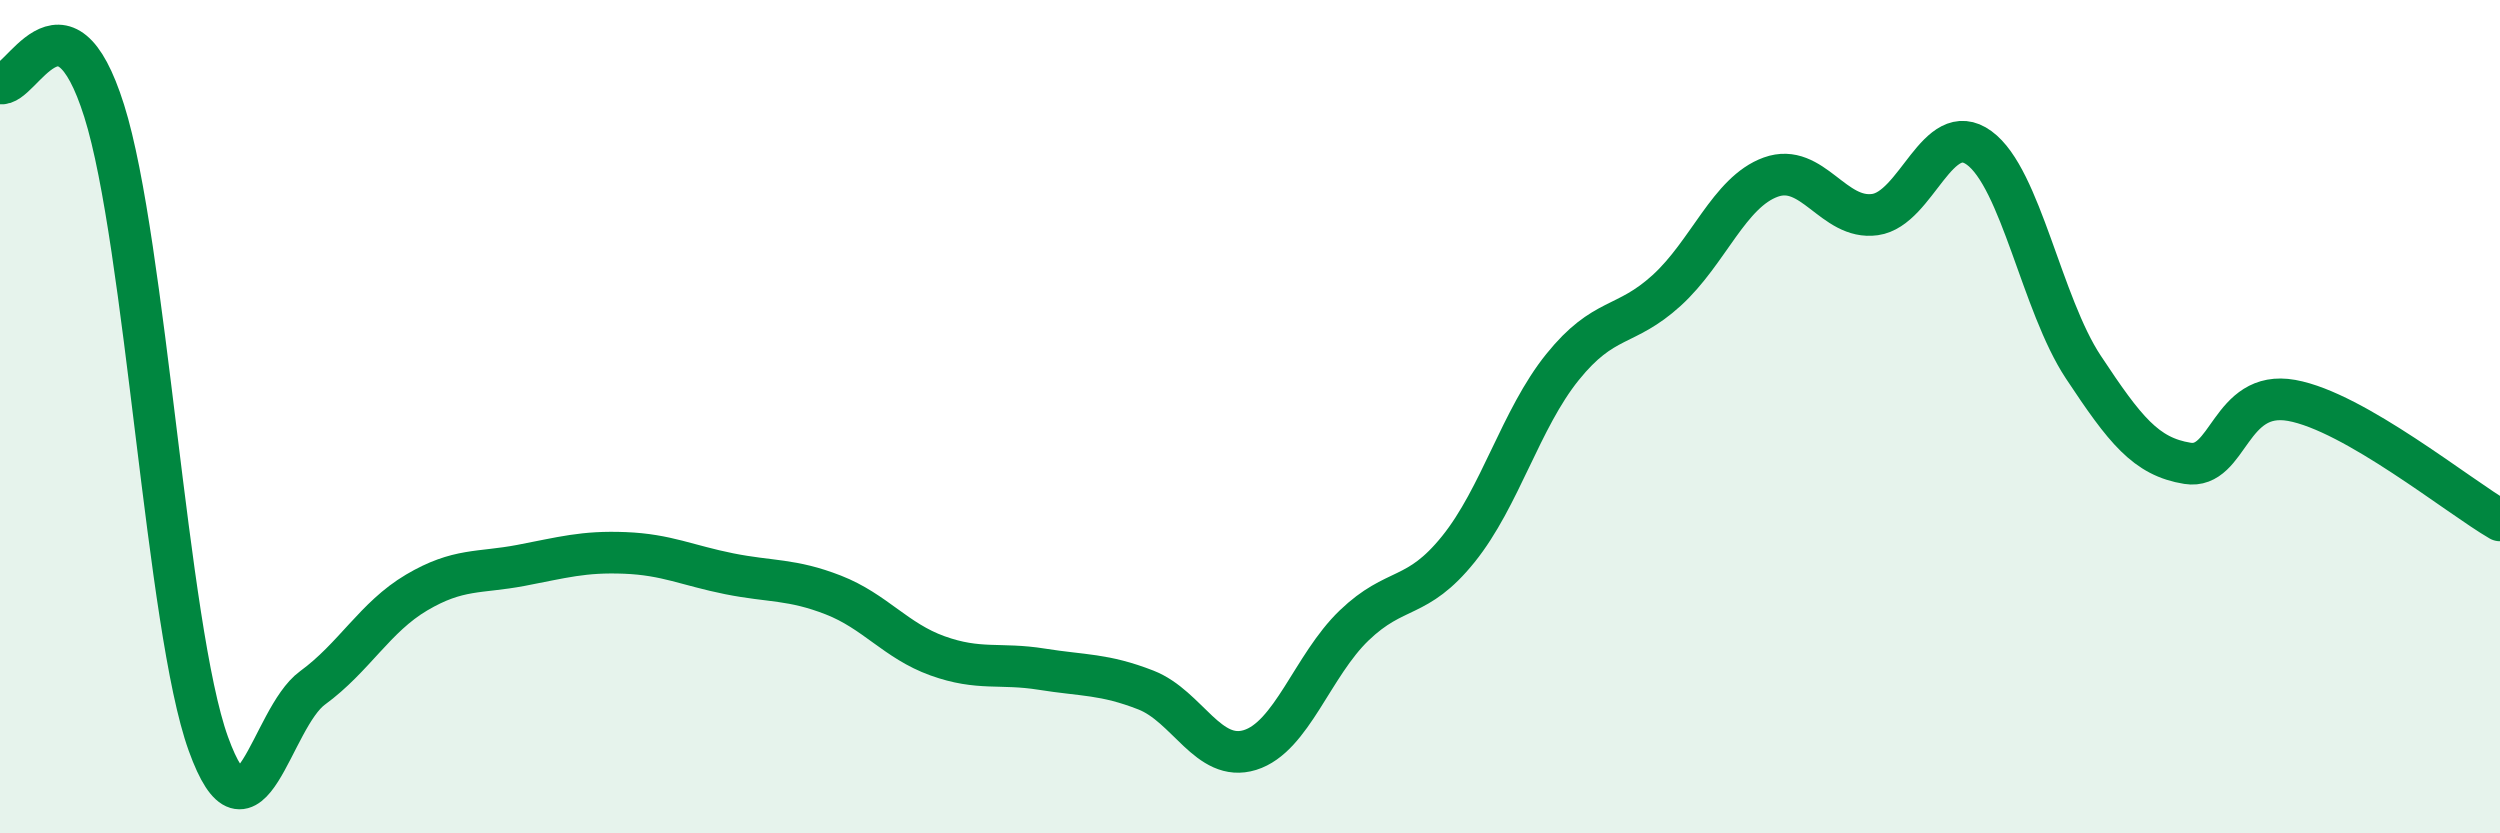 
    <svg width="60" height="20" viewBox="0 0 60 20" xmlns="http://www.w3.org/2000/svg">
      <path
        d="M 0,2 C 0.5,2.13 1.5,-0.51 2.5,2.66 C 3.5,5.83 4,15.08 5,17.85 C 6,20.62 6.5,17.24 7.5,16.51 C 8.5,15.78 9,14.81 10,14.22 C 11,13.63 11.5,13.76 12.5,13.57 C 13.5,13.38 14,13.23 15,13.27 C 16,13.31 16.5,13.57 17.5,13.77 C 18.5,13.97 19,13.89 20,14.28 C 21,14.67 21.5,15.38 22.5,15.74 C 23.5,16.1 24,15.9 25,16.06 C 26,16.22 26.5,16.17 27.5,16.56 C 28.5,16.95 29,18.31 30,18 C 31,17.69 31.5,15.97 32.5,15.01 C 33.5,14.05 34,14.42 35,13.18 C 36,11.94 36.5,10.05 37.5,8.81 C 38.5,7.57 39,7.88 40,6.97 C 41,6.06 41.5,4.61 42.5,4.25 C 43.5,3.89 44,5.29 45,5.15 C 46,5.01 46.5,2.82 47.5,3.55 C 48.5,4.28 49,7.3 50,8.81 C 51,10.32 51.5,10.96 52.5,11.12 C 53.5,11.28 53.5,9.34 55,9.61 C 56.5,9.88 59,11.91 60,12.49L60 20L0 20Z"
        fill="#008740"
        opacity="0.1"
        stroke-linecap="round"
        stroke-linejoin="round"
      />
      <path
        d="M 0,2 C 0.5,2.13 1.5,-0.51 2.5,2.66 C 3.5,5.83 4,15.08 5,17.85 C 6,20.62 6.5,17.24 7.5,16.51 C 8.5,15.78 9,14.81 10,14.22 C 11,13.63 11.5,13.76 12.5,13.57 C 13.5,13.38 14,13.23 15,13.27 C 16,13.31 16.5,13.57 17.5,13.77 C 18.5,13.97 19,13.89 20,14.28 C 21,14.67 21.5,15.38 22.5,15.74 C 23.5,16.1 24,15.9 25,16.06 C 26,16.22 26.5,16.17 27.5,16.56 C 28.5,16.95 29,18.31 30,18 C 31,17.69 31.5,15.97 32.5,15.01 C 33.5,14.05 34,14.42 35,13.18 C 36,11.94 36.5,10.05 37.5,8.81 C 38.5,7.57 39,7.88 40,6.97 C 41,6.06 41.5,4.61 42.5,4.25 C 43.5,3.89 44,5.29 45,5.15 C 46,5.01 46.5,2.82 47.5,3.55 C 48.5,4.28 49,7.3 50,8.81 C 51,10.32 51.5,10.96 52.5,11.12 C 53.5,11.28 53.5,9.34 55,9.61 C 56.5,9.88 59,11.91 60,12.49"
        stroke="#008740"
        stroke-width="1"
        fill="none"
        stroke-linecap="round"
        stroke-linejoin="round"
      />
    </svg>
  